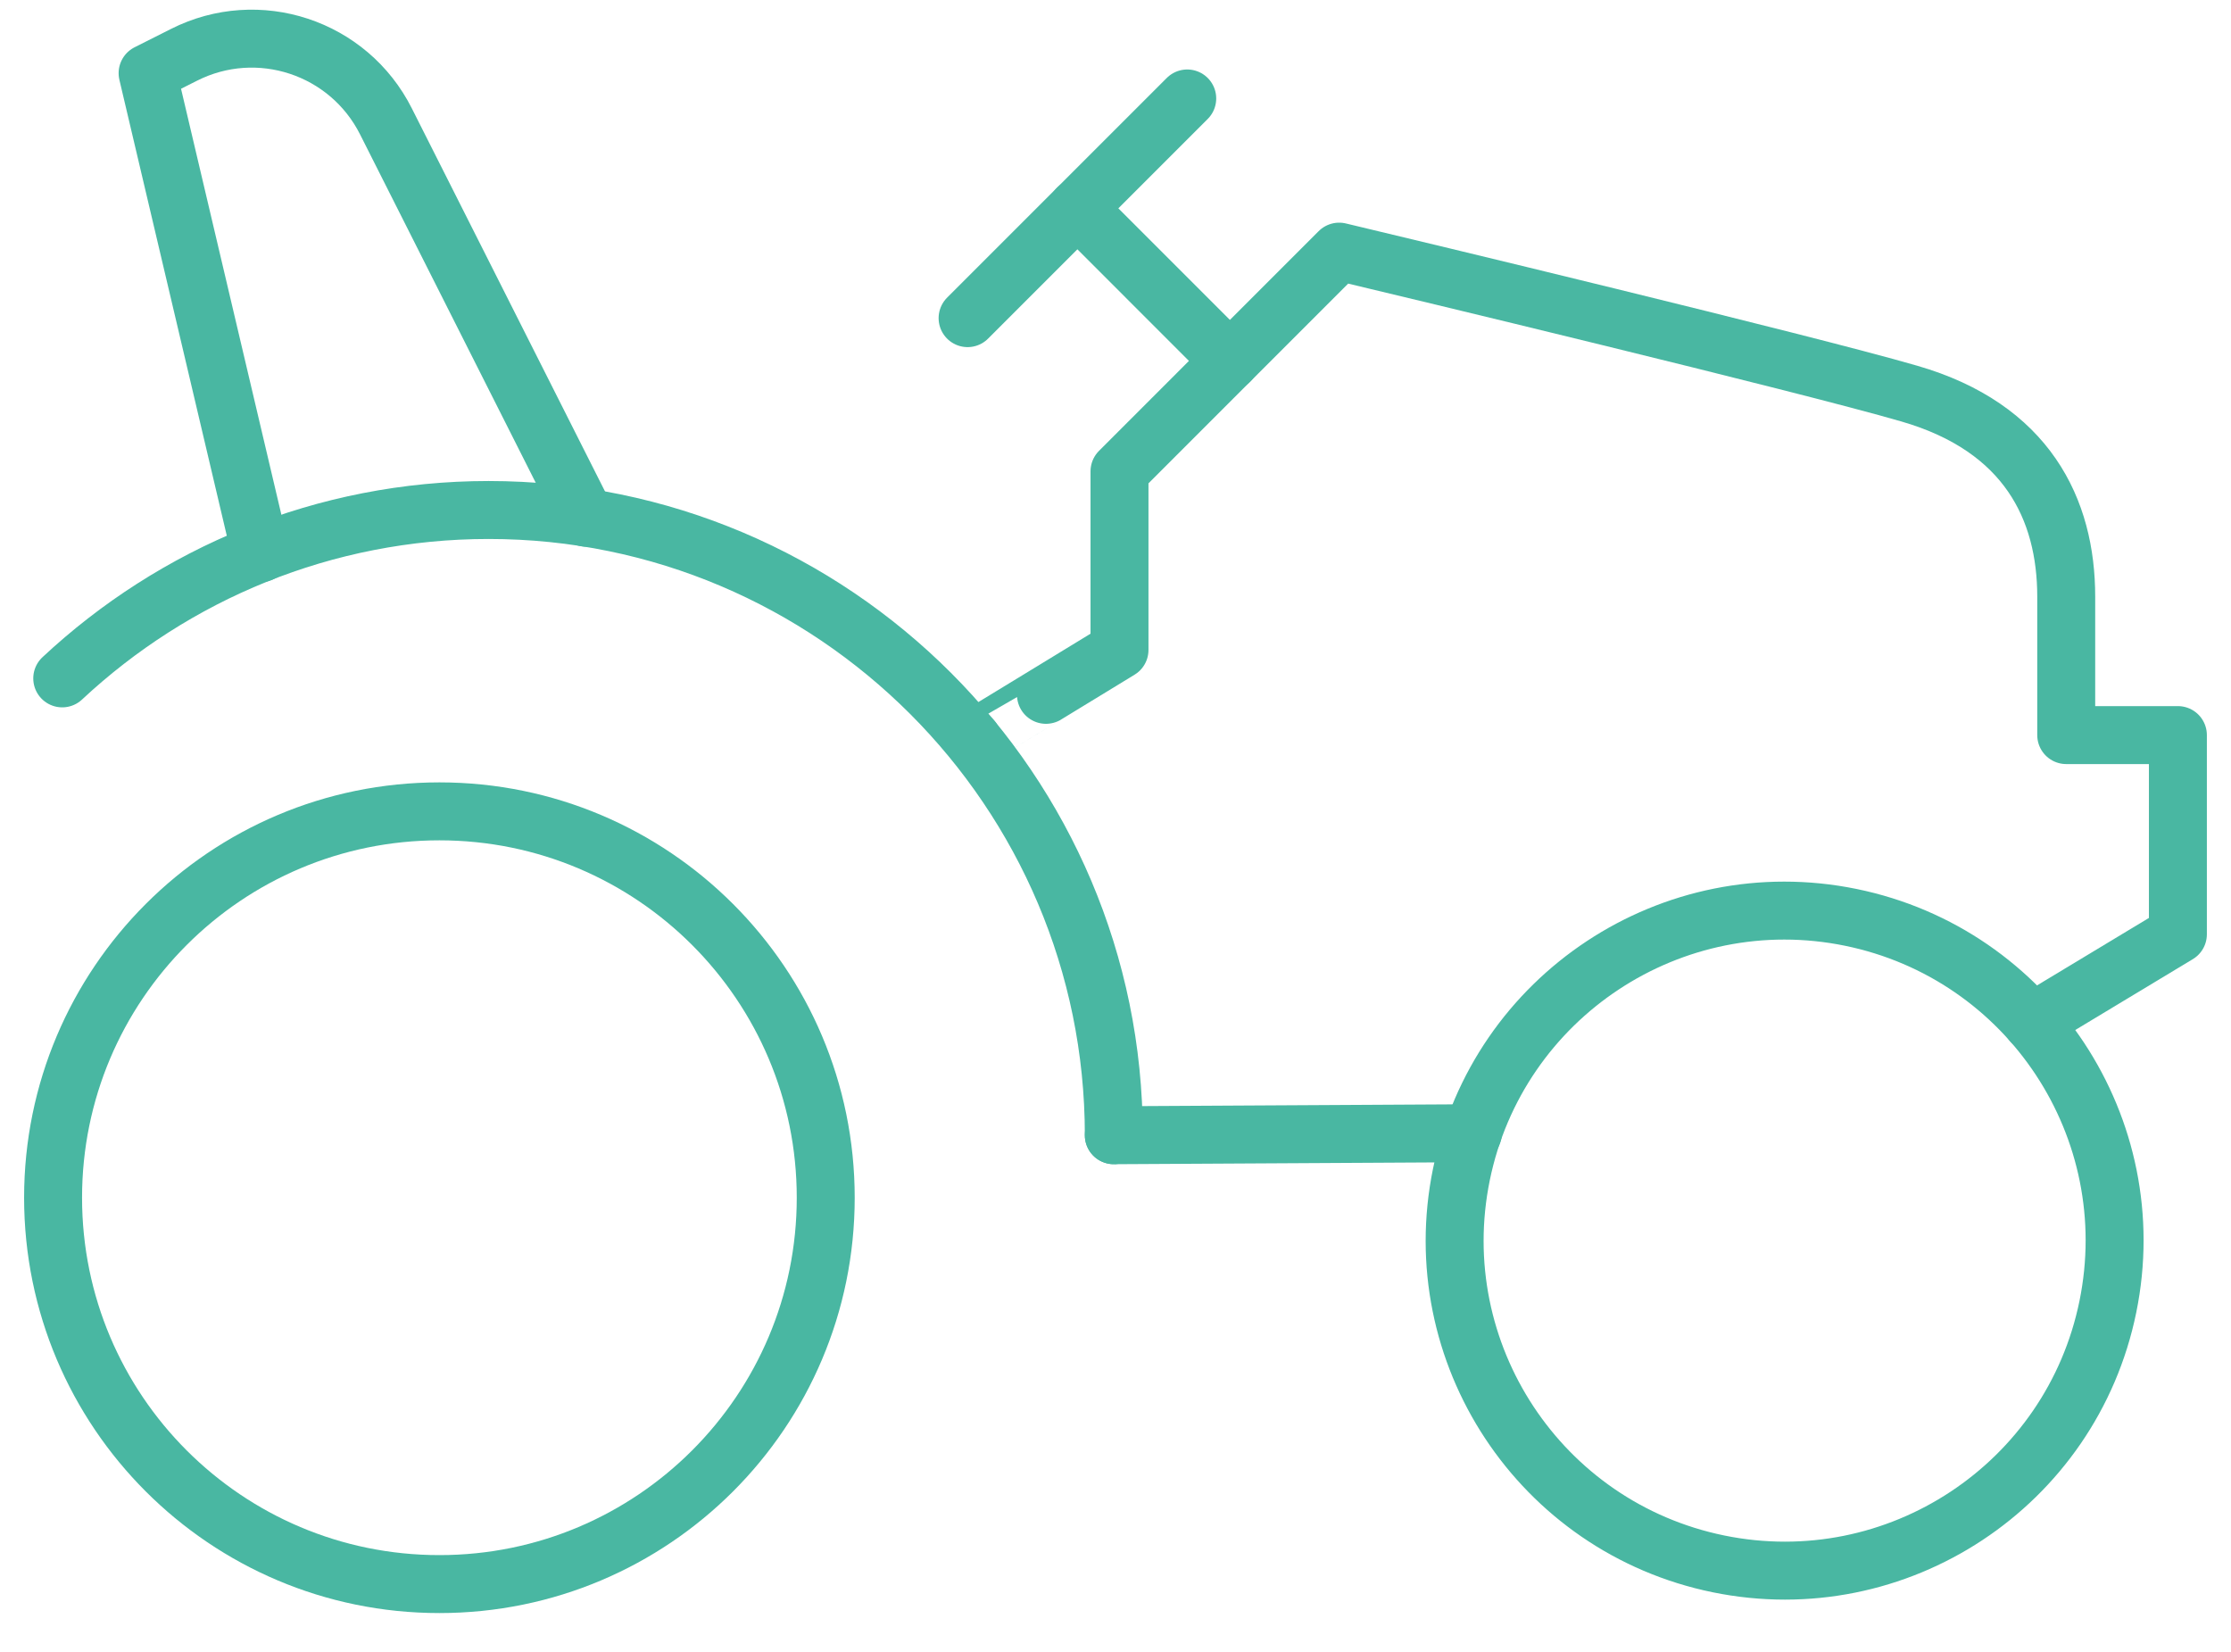 <svg width="77" height="57" viewBox="0 0 77 57" fill="none" xmlns="http://www.w3.org/2000/svg">
<path d="M2.148 23.411C6.008 19.807 11.181 17.6 16.865 17.6C28.762 17.6 38.442 27.28 38.442 39.177" stroke="#49B7A2" stroke-width="2" stroke-linecap="round" stroke-linejoin="round"/>
<path d="M28.499 41.333C28.499 48.698 22.53 54.667 15.165 54.667C7.8 54.667 1.832 48.698 1.832 41.333C1.832 33.968 7.8 28 15.165 28C22.53 28 28.499 33.968 28.499 41.333Z" stroke="#49B7A2" stroke-width="2" stroke-linecap="round" stroke-linejoin="round"/>
<path d="M72.75 45.096C74.01 38.935 70.037 32.919 63.876 31.658C57.715 30.398 51.698 34.371 50.438 40.532C49.178 46.694 53.151 52.71 59.312 53.97C65.473 55.23 71.49 51.257 72.75 45.096Z" stroke="#49B7A2" stroke-width="2" stroke-linecap="round" stroke-linejoin="round"/>
<path d="M38.441 39.177L50.834 39.108" stroke="#49B7A2" stroke-width="2" stroke-linecap="round" stroke-linejoin="round"/>
<path d="M70.131 35.279L75.167 32.243V25.368H71.313V20.591C71.313 17.58 69.964 14.76 65.899 13.584C62.192 12.509 48.603 9.253 46.219 8.684L38.638 16.266V22.43C38.638 22.43 33.562 25.529 33.562 25.524" stroke="#49B7A2" stroke-width="2" stroke-linecap="round" stroke-linejoin="round"/>
<path d="M20.218 17.865L13.322 4.192C12.033 1.628 8.909 0.598 6.349 1.893L5.094 2.525L8.997 19.091" stroke="#49B7A2" stroke-width="2" stroke-linecap="round" stroke-linejoin="round"/>
<path d="M33.395 10.979L40.976 3.398" stroke="#49B7A2" stroke-width="2" stroke-linecap="round" stroke-linejoin="round"/>
<path d="M37.184 7.189L42.45 12.456" stroke="#49B7A2" stroke-width="2" stroke-linecap="round" stroke-linejoin="round"/>
</svg>
